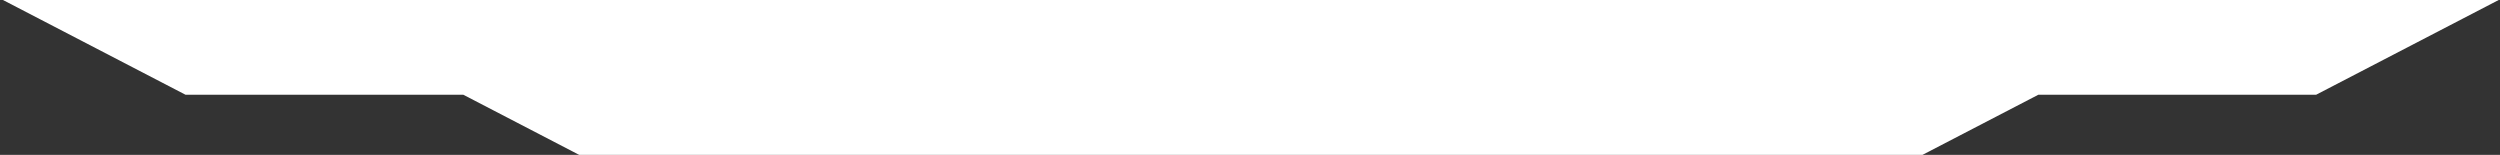 <svg width="1114" height="69" viewBox="0 0 1114 69" fill="none" xmlns="http://www.w3.org/2000/svg">
<rect x="0" y="0" width="1114" height="69" fill="#333333" stroke="none"/>
<path fill-rule="evenodd" clip-rule="evenodd" d="M450.049 -0.307L0.733 -0.307L82.632 42.2L206.421 42.2L258.056 69L489.705 69L625.028 69L856.677 69L908.312 42.2L1032.1 42.2L1114 -0.307L664.684 -0.307L450.049 -0.307Z" fill="white"/>
</svg>
